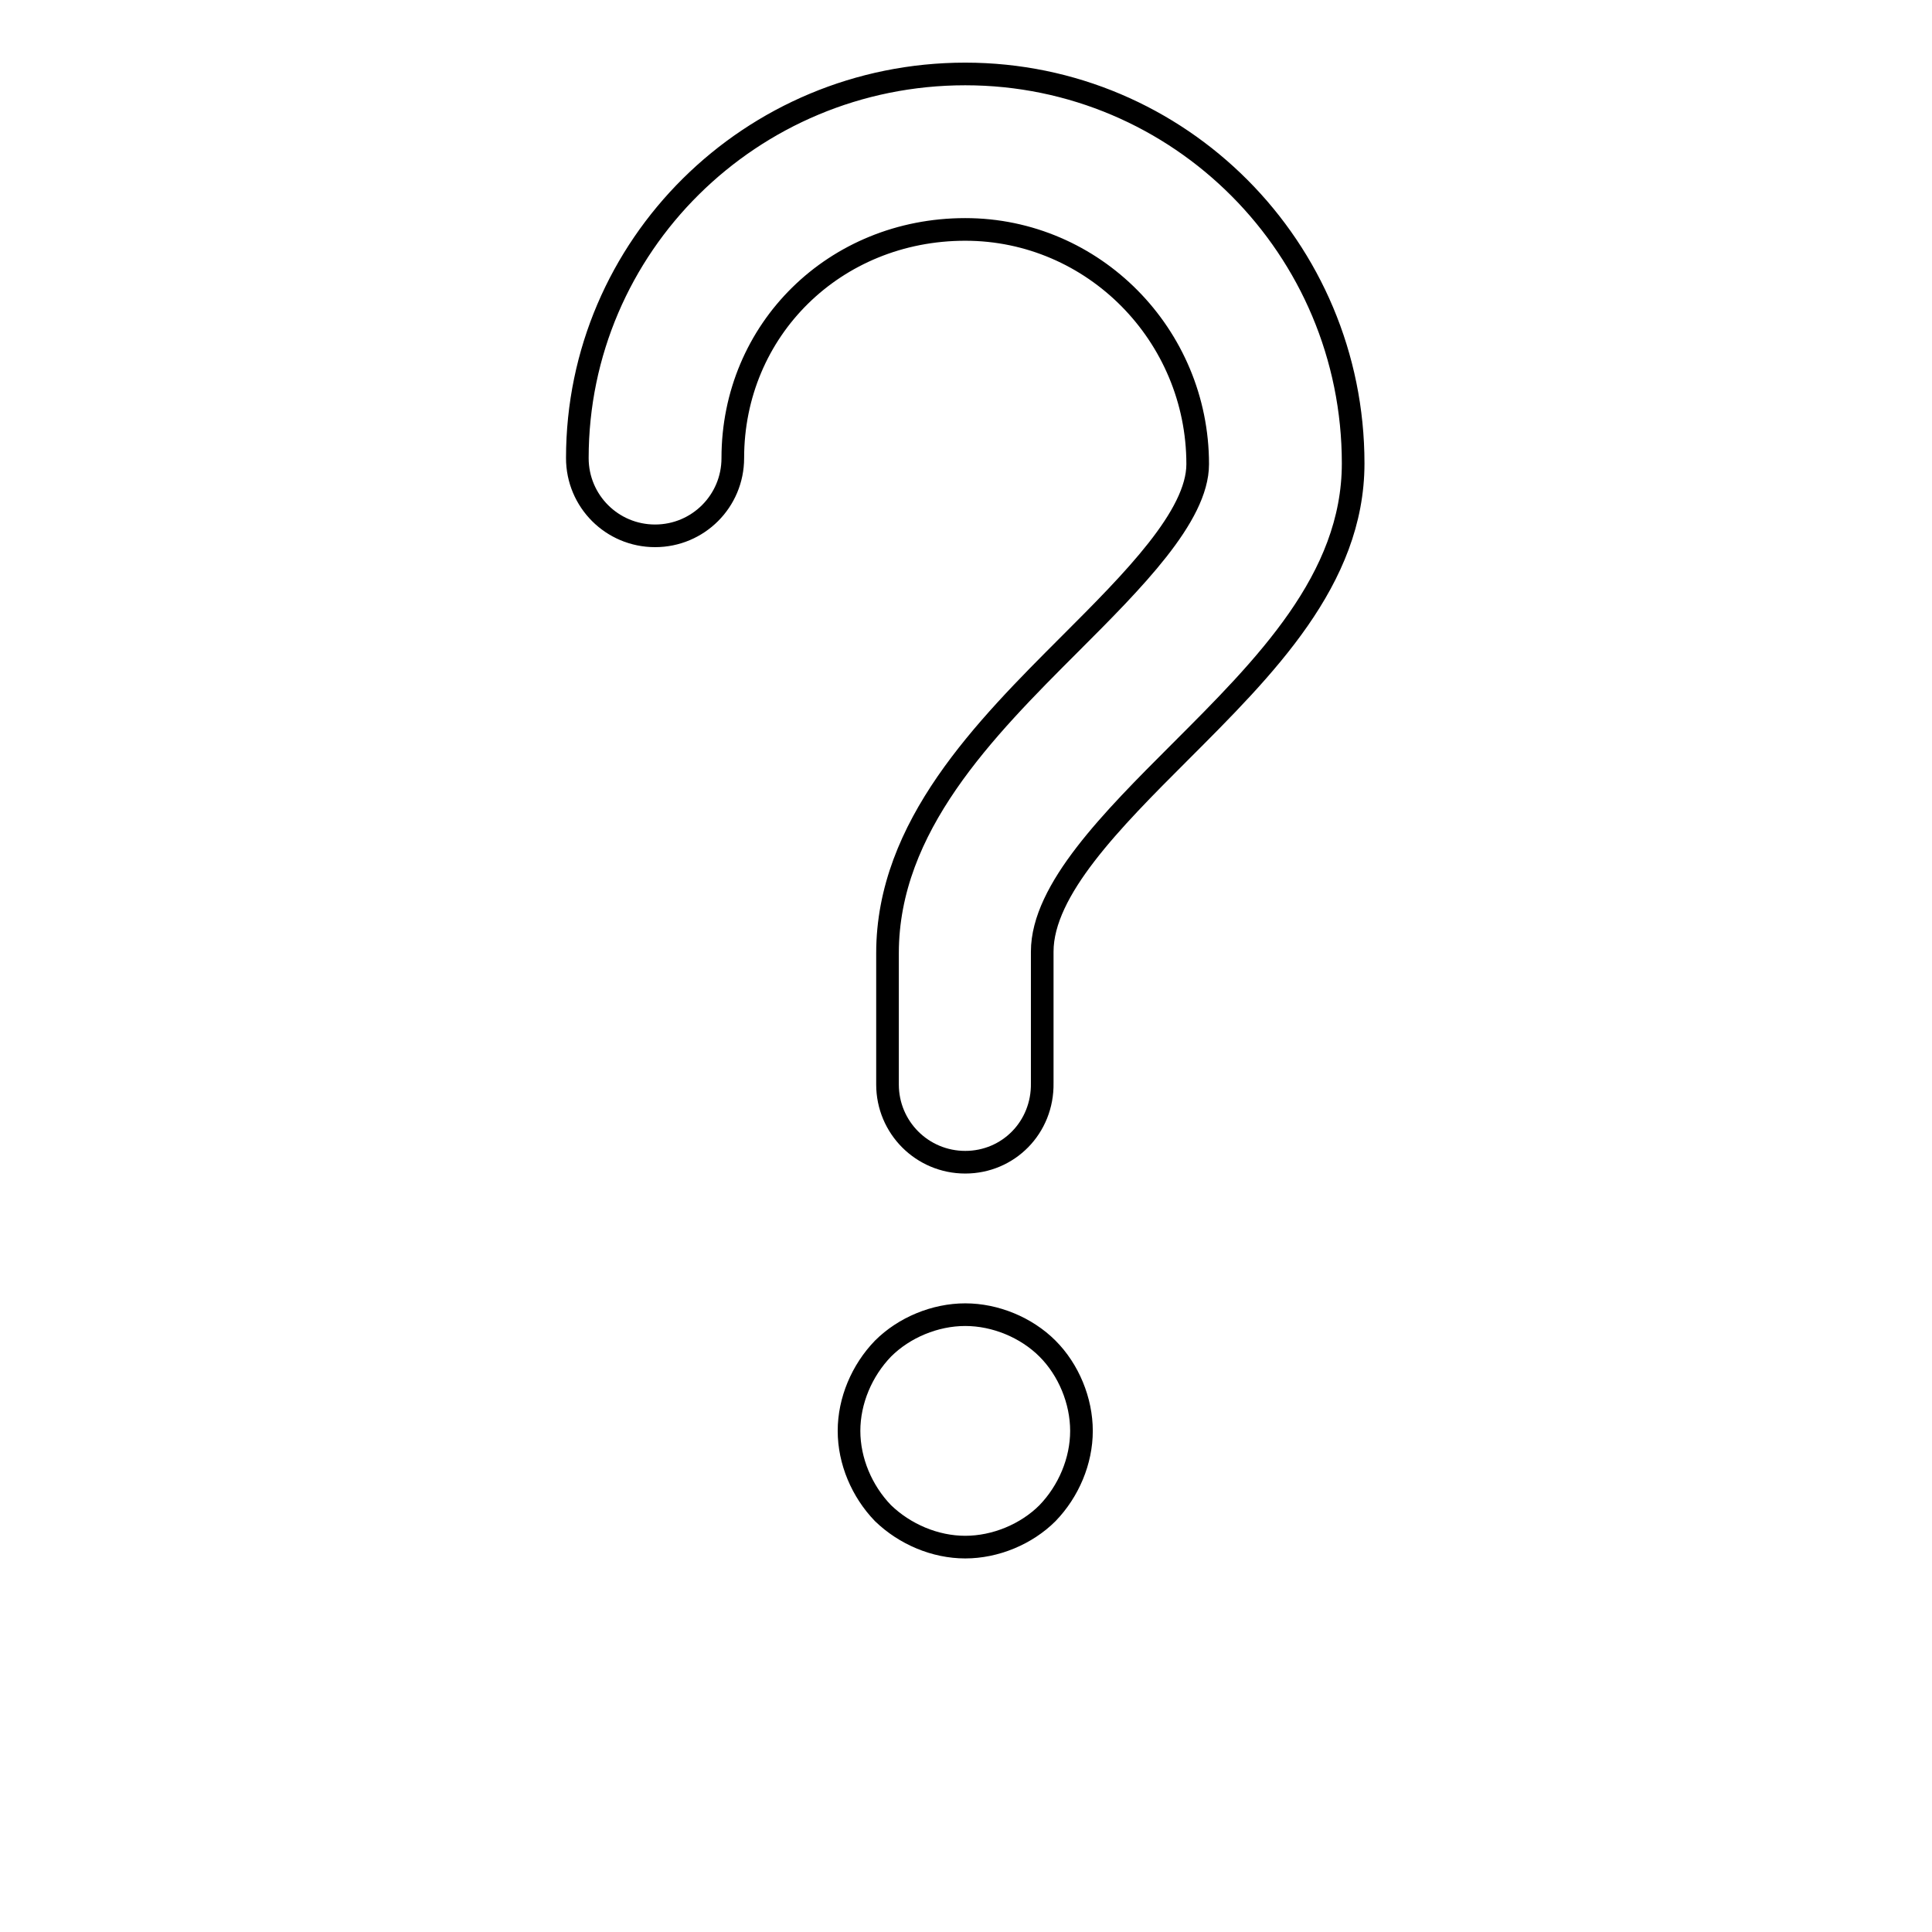 <?xml version="1.0" encoding="utf-8"?>
<!-- Svg Vector Icons : http://www.onlinewebfonts.com/icon -->
<!DOCTYPE svg PUBLIC "-//W3C//DTD SVG 1.1//EN" "http://www.w3.org/Graphics/SVG/1.1/DTD/svg11.dtd">
<svg version="1.1" xmlns="http://www.w3.org/2000/svg" xmlns:xlink="http://www.w3.org/1999/xlink" x="0px" y="0px" viewBox="0 0 256 256" enable-background="new 0 0 256 256" xml:space="preserve">
<g><g><path stroke-width="3" fill-opacity="0" stroke="#000000"  d="M112.5,189.6c0-4,1.7-8,4.5-10.9c2.8-2.8,6.9-4.5,10.9-4.5c4,0,8.1,1.7,10.9,4.5c2.8,2.8,4.5,6.9,4.5,10.9c0,4-1.7,8-4.5,10.9c-2.8,2.8-6.9,4.5-10.9,4.5c-4,0-8-1.7-10.9-4.5C114.2,197.6,112.5,193.6,112.5,189.6L112.5,189.6L112.5,189.6z M127.9,246L127.9,246 M127.9,154c-5.7,0-10.3-4.6-10.3-10.3v-17.4c0-16.8,12.9-29.7,24.2-41c8.3-8.3,16.9-16.9,16.9-23.8c0-17.1-13.8-31.1-30.8-31.1c-17.3,0-30.8,13.3-30.8,30.3c0,5.7-4.6,10.3-10.3,10.3c-5.7,0-10.3-4.6-10.3-10.3c0-28.1,23-50.9,51.4-50.9s51.4,23.1,51.4,51.6c0,15.4-11.7,27-23,38.3c-8.9,8.9-18.2,18.2-18.2,26.4v17.4C138.2,149.4,133.6,154,127.9,154L127.9,154L127.9,154z"/></g></g>
</svg>